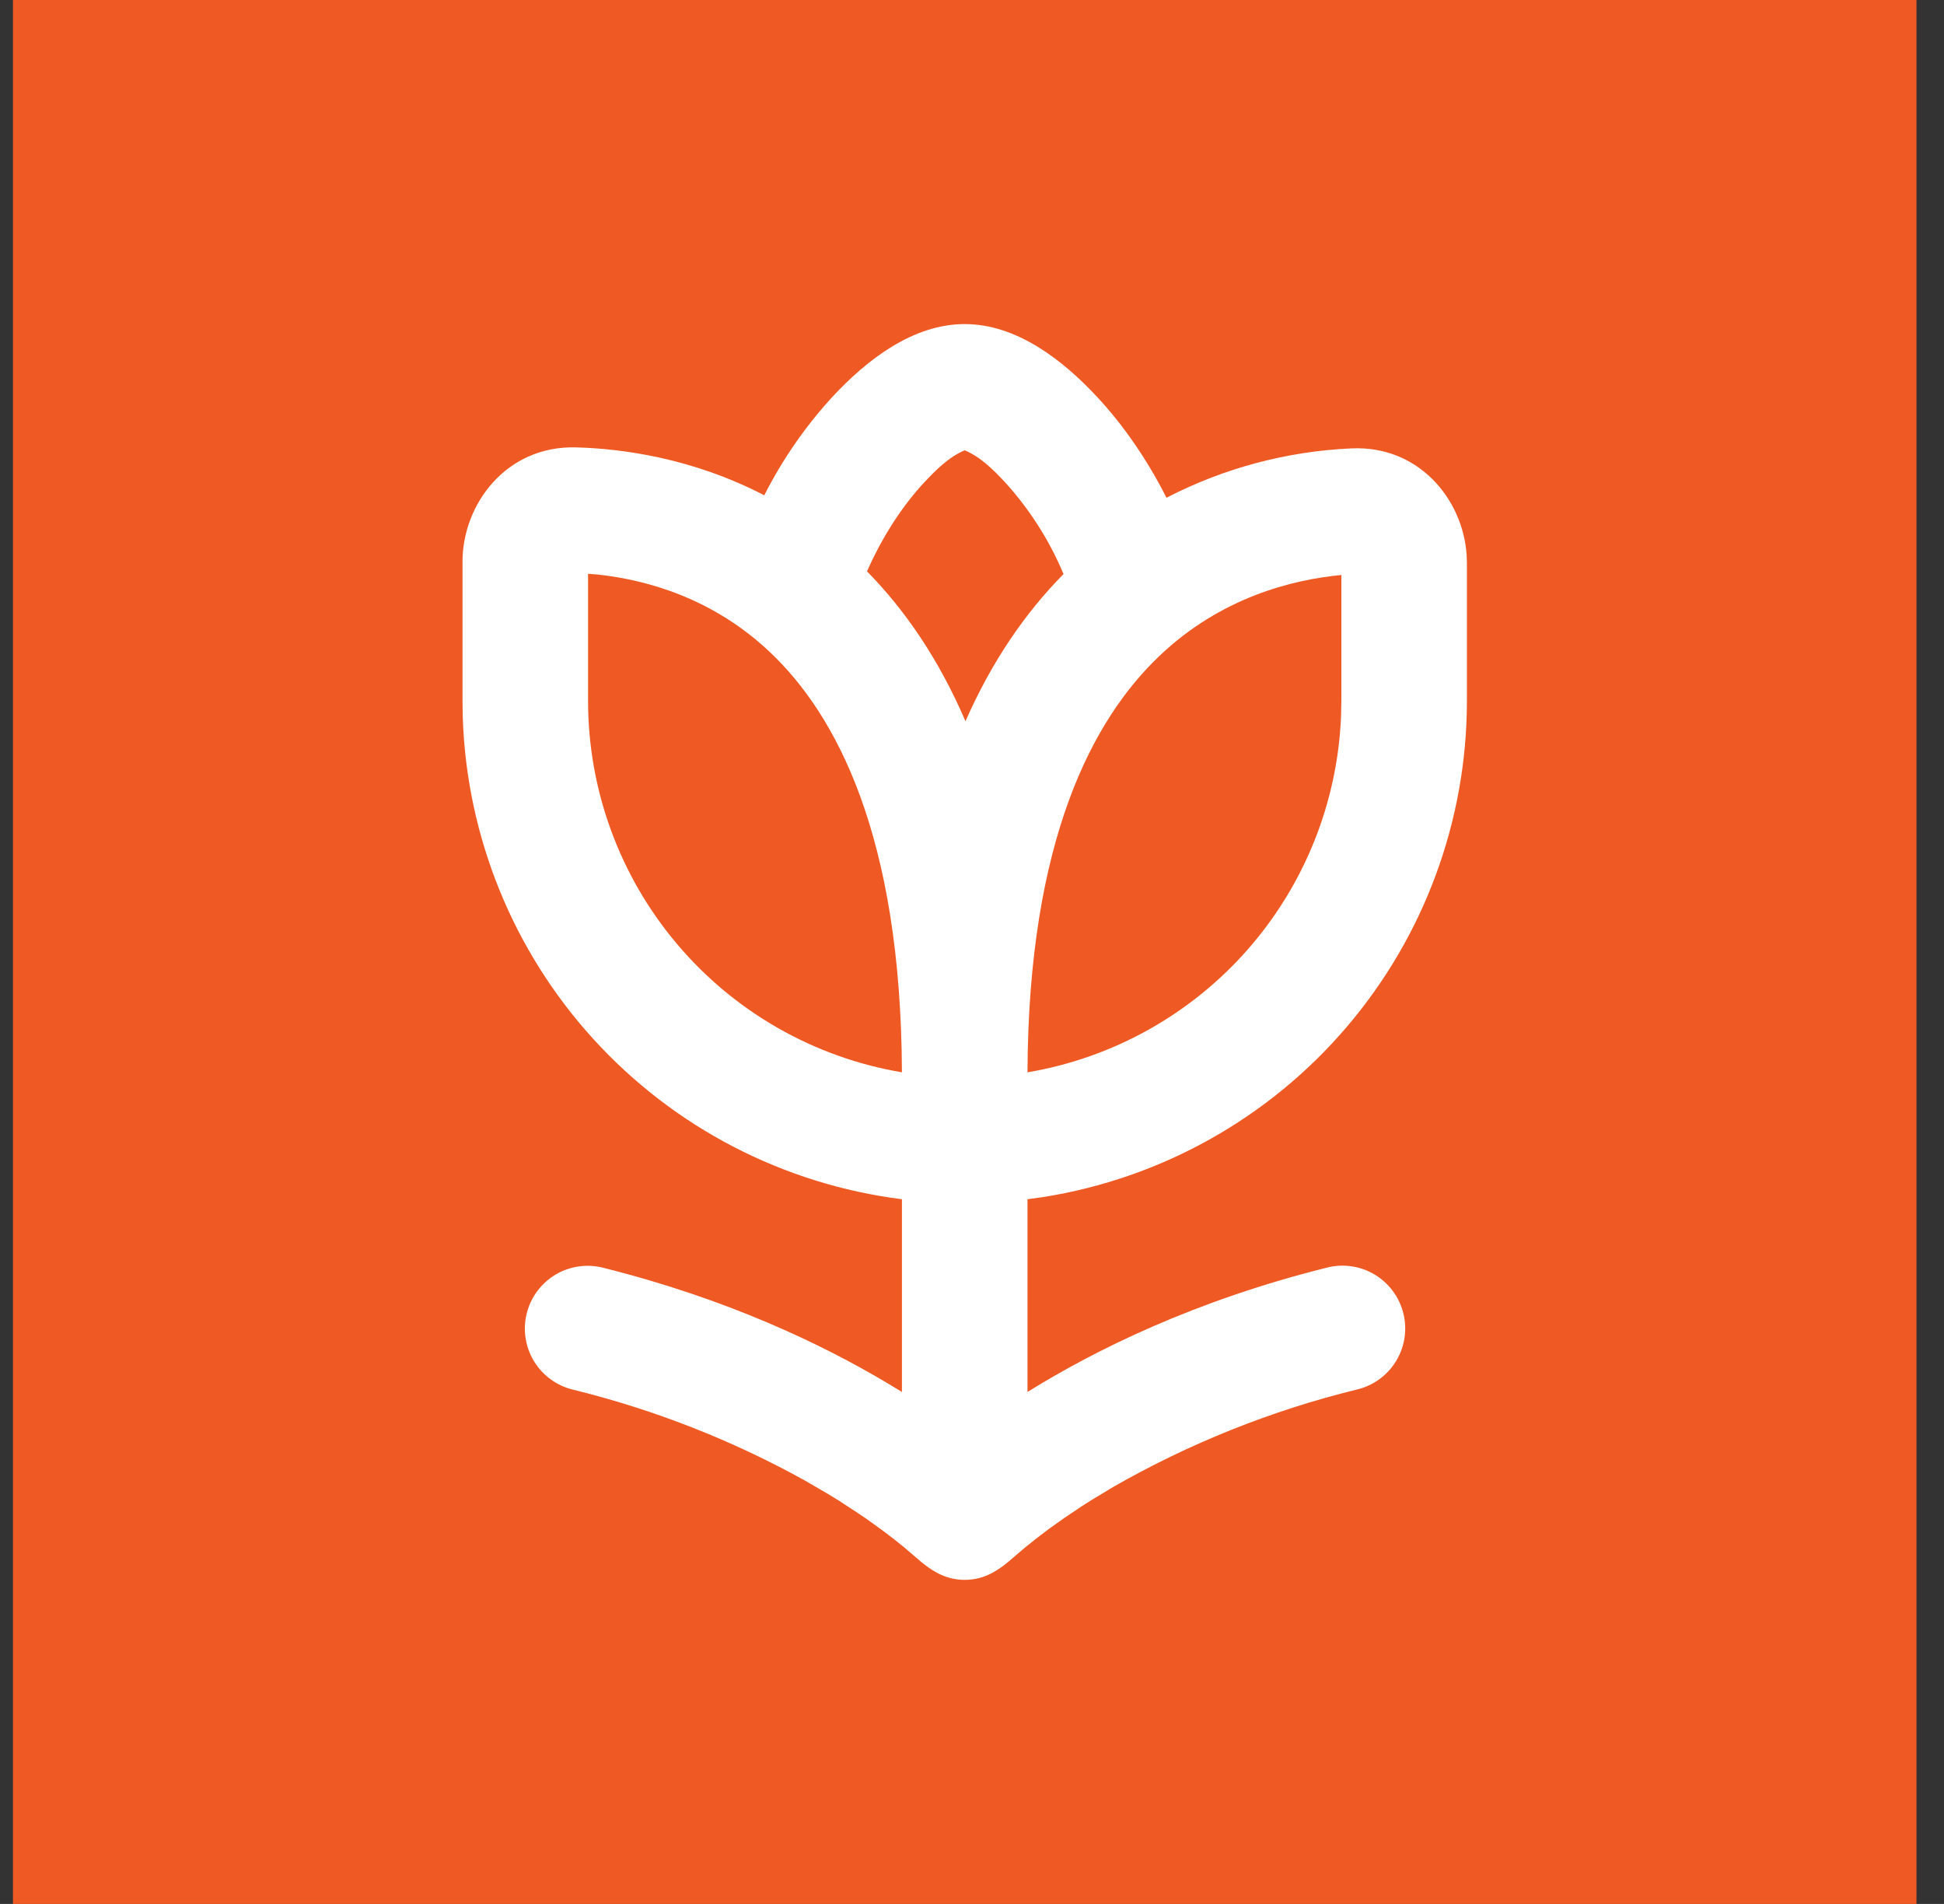 <svg width="48" height="47" viewBox="0 0 48 47" fill="none" xmlns="http://www.w3.org/2000/svg">
<rect x="0" y="0" width="48" height="47" fill="#333333" stroke="none"/>
<rect width="47" height="47" transform="translate(0.32)" fill="#EF5A24"/>
<path fill-rule="evenodd" clip-rule="evenodd" d="M23.82 8C25.107 8 26.247 8.894 27.083 9.792C27.711 10.464 28.309 11.312 28.802 12.287C30.217 11.556 31.775 11.14 33.367 11.069C35.031 10.992 36.113 12.321 36.212 13.682L36.22 13.887V17.3C36.221 20.253 35.167 23.11 33.249 25.355C31.331 27.601 28.675 29.088 25.758 29.55L25.37 29.604V34.362C27.038 33.325 29.496 32.109 32.745 31.297C32.944 31.243 33.151 31.23 33.355 31.258C33.559 31.285 33.755 31.353 33.933 31.458C34.11 31.562 34.265 31.701 34.388 31.866C34.511 32.03 34.6 32.218 34.65 32.418C34.7 32.617 34.71 32.825 34.679 33.028C34.648 33.232 34.576 33.427 34.469 33.602C34.362 33.778 34.22 33.93 34.053 34.051C33.886 34.171 33.697 34.257 33.497 34.303C31.396 34.819 29.377 35.626 27.498 36.7L26.964 37.022L26.719 37.177L26.275 37.475L25.894 37.746L25.576 37.988L25.319 38.194L25.049 38.423C24.688 38.746 24.33 39 23.82 39C23.388 39 23.064 38.817 22.754 38.564L22.335 38.206L22.083 38.002L21.765 37.761L21.387 37.489L21.173 37.345L20.7 37.036L20.44 36.877L19.871 36.546C18.069 35.548 16.143 34.794 14.143 34.303C13.945 34.255 13.758 34.168 13.593 34.047C13.428 33.926 13.289 33.774 13.183 33.599C13.077 33.424 13.007 33.23 12.977 33.027C12.946 32.825 12.956 32.619 13.006 32.421C13.056 32.222 13.144 32.036 13.266 31.872C13.388 31.708 13.542 31.57 13.717 31.465C13.893 31.36 14.088 31.292 14.29 31.263C14.493 31.234 14.699 31.245 14.897 31.297C17.927 32.054 20.271 33.166 21.926 34.153L22.27 34.362V29.604C19.342 29.235 16.642 27.834 14.654 25.653C12.666 23.471 11.522 20.653 11.426 17.703L11.42 17.3V13.865C11.42 12.455 12.493 10.998 14.221 11.044C15.359 11.075 17.095 11.305 18.871 12.227C19.319 11.342 19.887 10.523 20.557 9.792C21.394 8.894 22.532 8 23.82 8ZM14.52 14.163V17.3C14.52 19.498 15.298 21.625 16.717 23.304C18.135 24.983 20.103 26.105 22.27 26.471C22.247 20.611 20.638 17.629 18.998 16.086C17.589 14.761 15.968 14.315 14.768 14.184L14.52 14.164V14.163ZM33.12 14.194C31.899 14.31 30.141 14.752 28.631 16.189C26.988 17.75 25.393 20.718 25.37 26.471C27.473 26.116 29.389 25.049 30.799 23.449C32.208 21.849 33.025 19.813 33.112 17.683L33.12 17.3V14.194ZM23.82 11.116C23.433 11.277 23.106 11.604 22.825 11.904C22.317 12.448 21.802 13.206 21.408 14.105C22.351 15.063 23.183 16.279 23.839 17.804C24.496 16.311 25.325 15.118 26.26 14.171C25.911 13.338 25.423 12.572 24.815 11.904C24.536 11.604 24.208 11.277 23.82 11.116Z" fill="white"/>
</svg>
